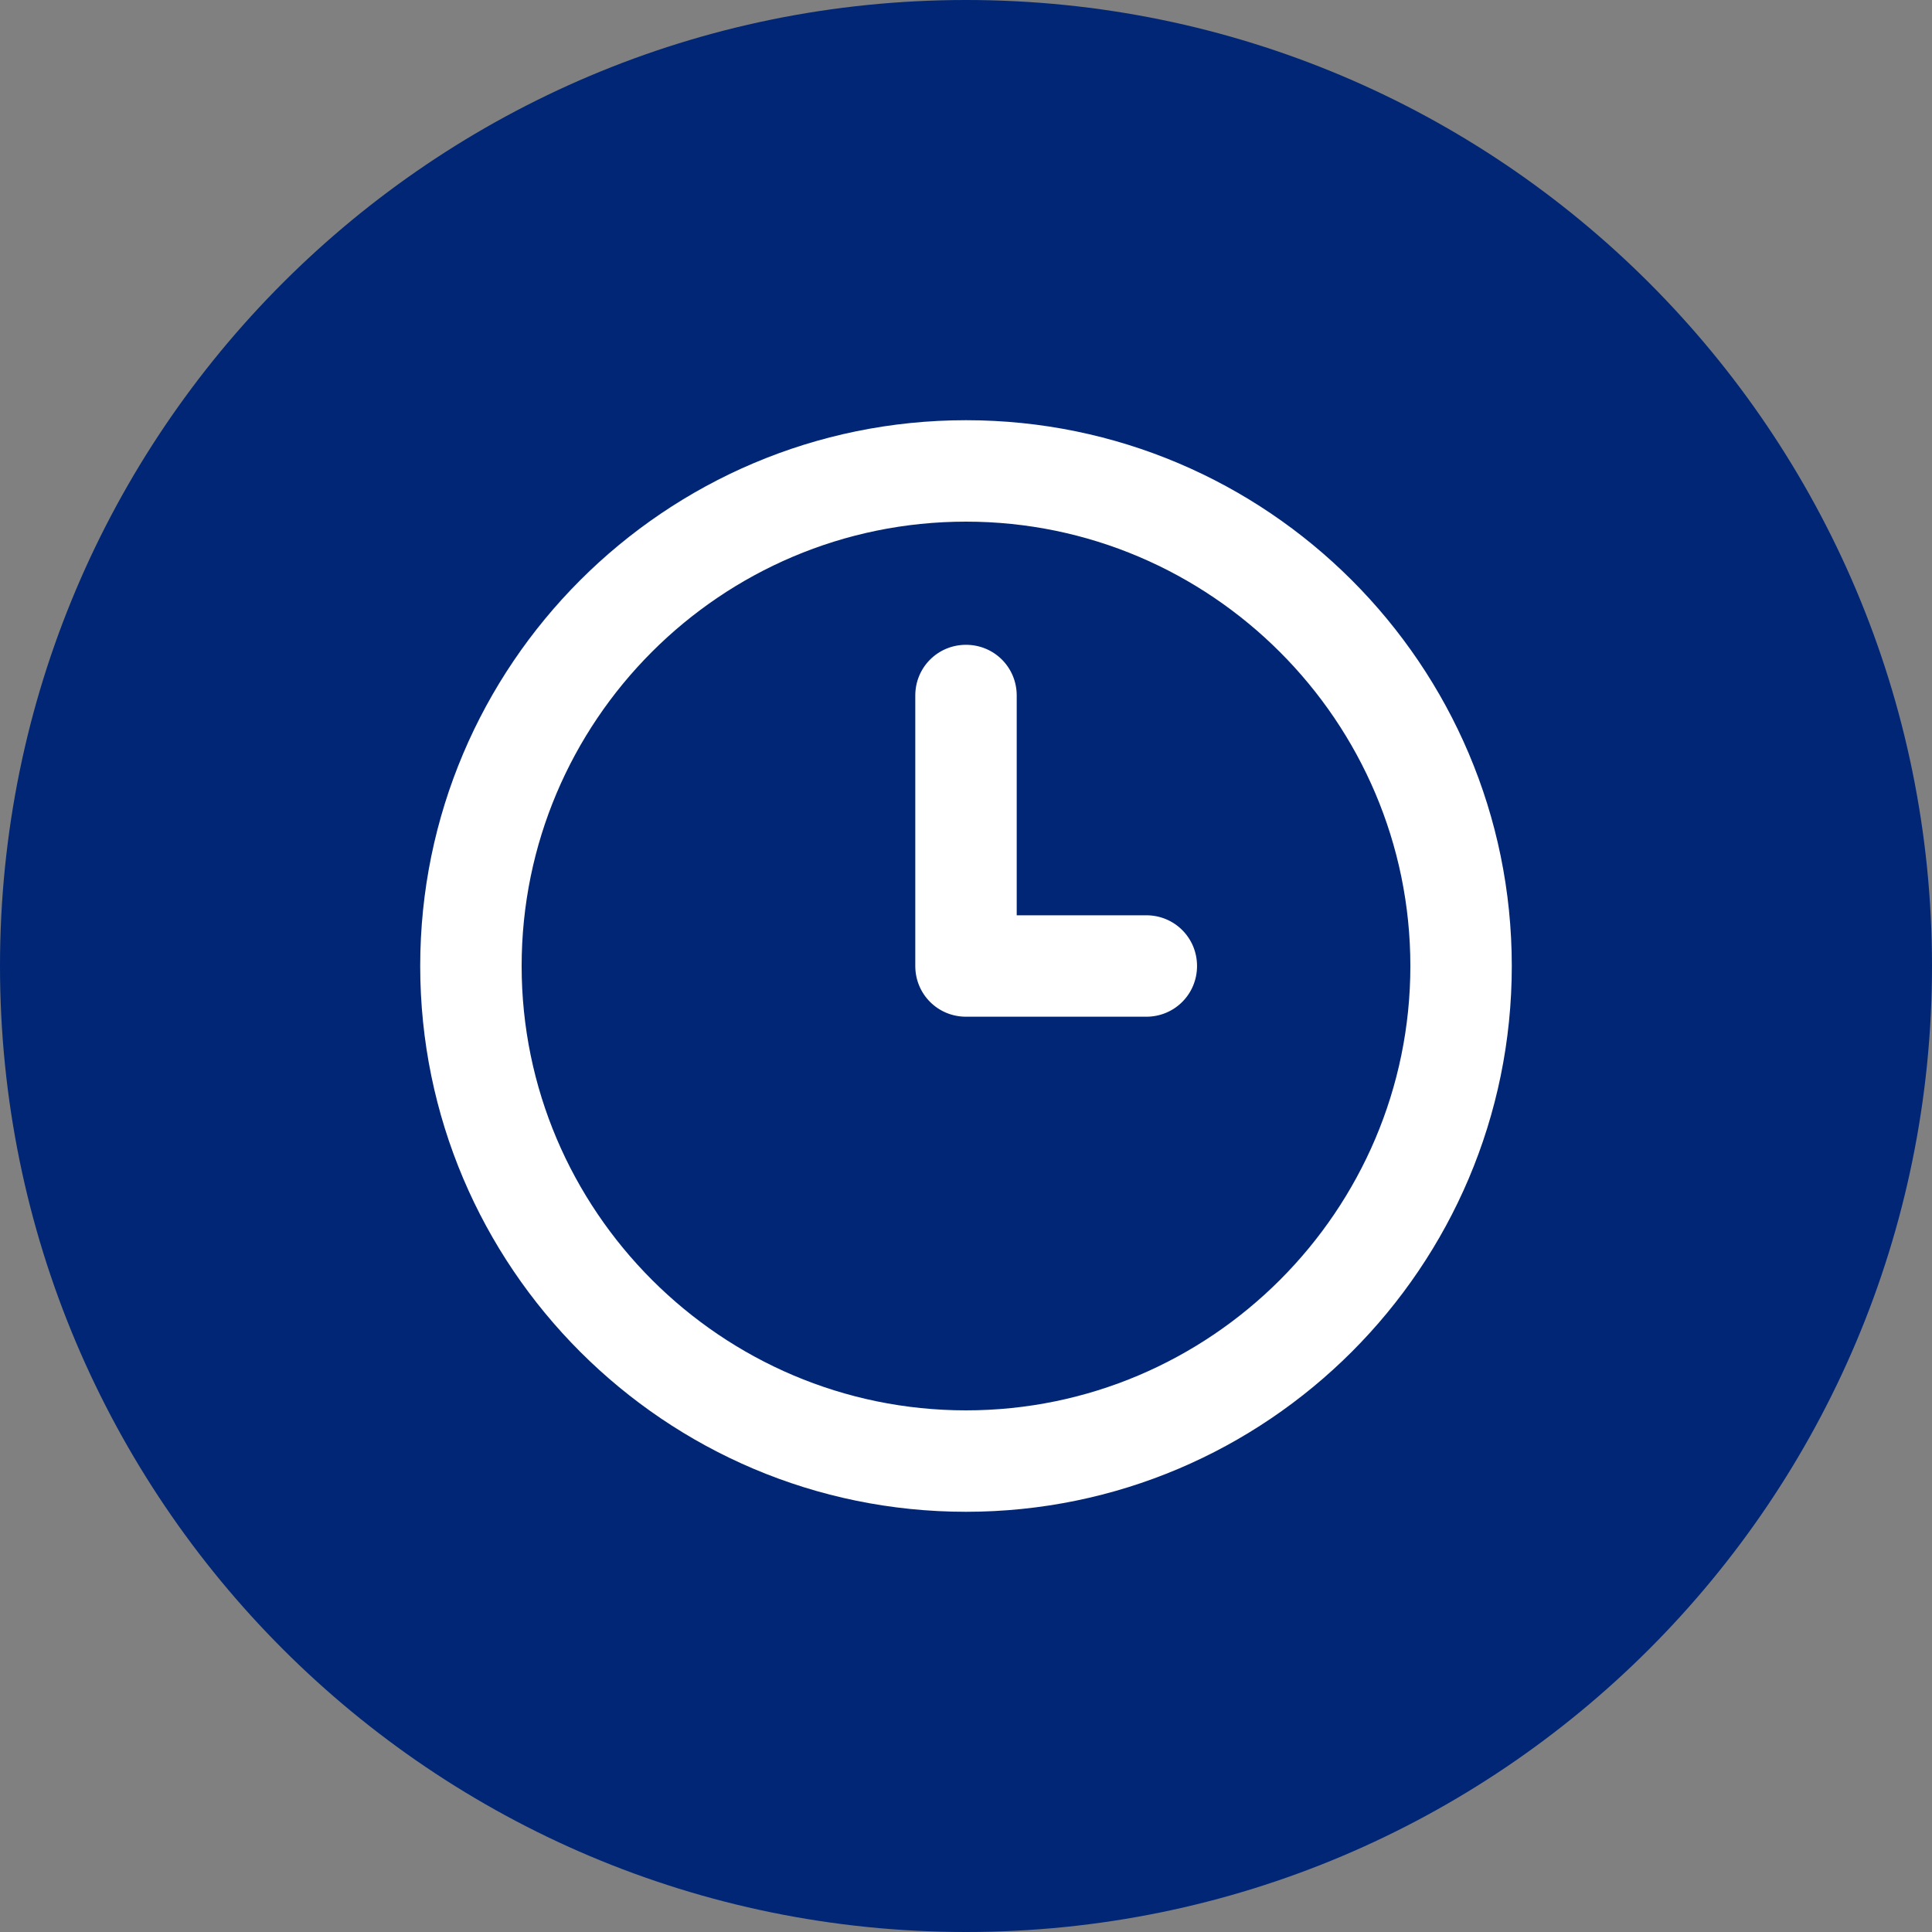 <?xml version="1.0" encoding="UTF-8"?><svg id="a" xmlns="http://www.w3.org/2000/svg" width="24" height="24" viewBox="0 0 24 24"><rect x="0" y="0" width="24" height="24" fill="#808080" stroke="none"/><path d="M12,24c6.63,0,12-5.37,12-12S18.63,0,12,0,0,5.37,0,12s5.37,12,12,12" fill="#002675"/><path d="M14.24,12.63h-2.24c-.35,0-.63-.28-.63-.63v-3.36c0-.35.28-.63.63-.63s.63.28.63.63v2.73h1.61c.35,0,.63.28.63.63s-.28.63-.63.63M12,6.48c-3.05,0-5.52,2.48-5.52,5.52s2.48,5.52,5.52,5.52,5.52-2.48,5.52-5.52-2.48-5.52-5.52-5.52M12,18.78c-3.74,0-6.78-3.04-6.78-6.78s3.04-6.78,6.78-6.78,6.78,3.04,6.78,6.78-3.04,6.78-6.78,6.78" fill="#fff"/></svg>